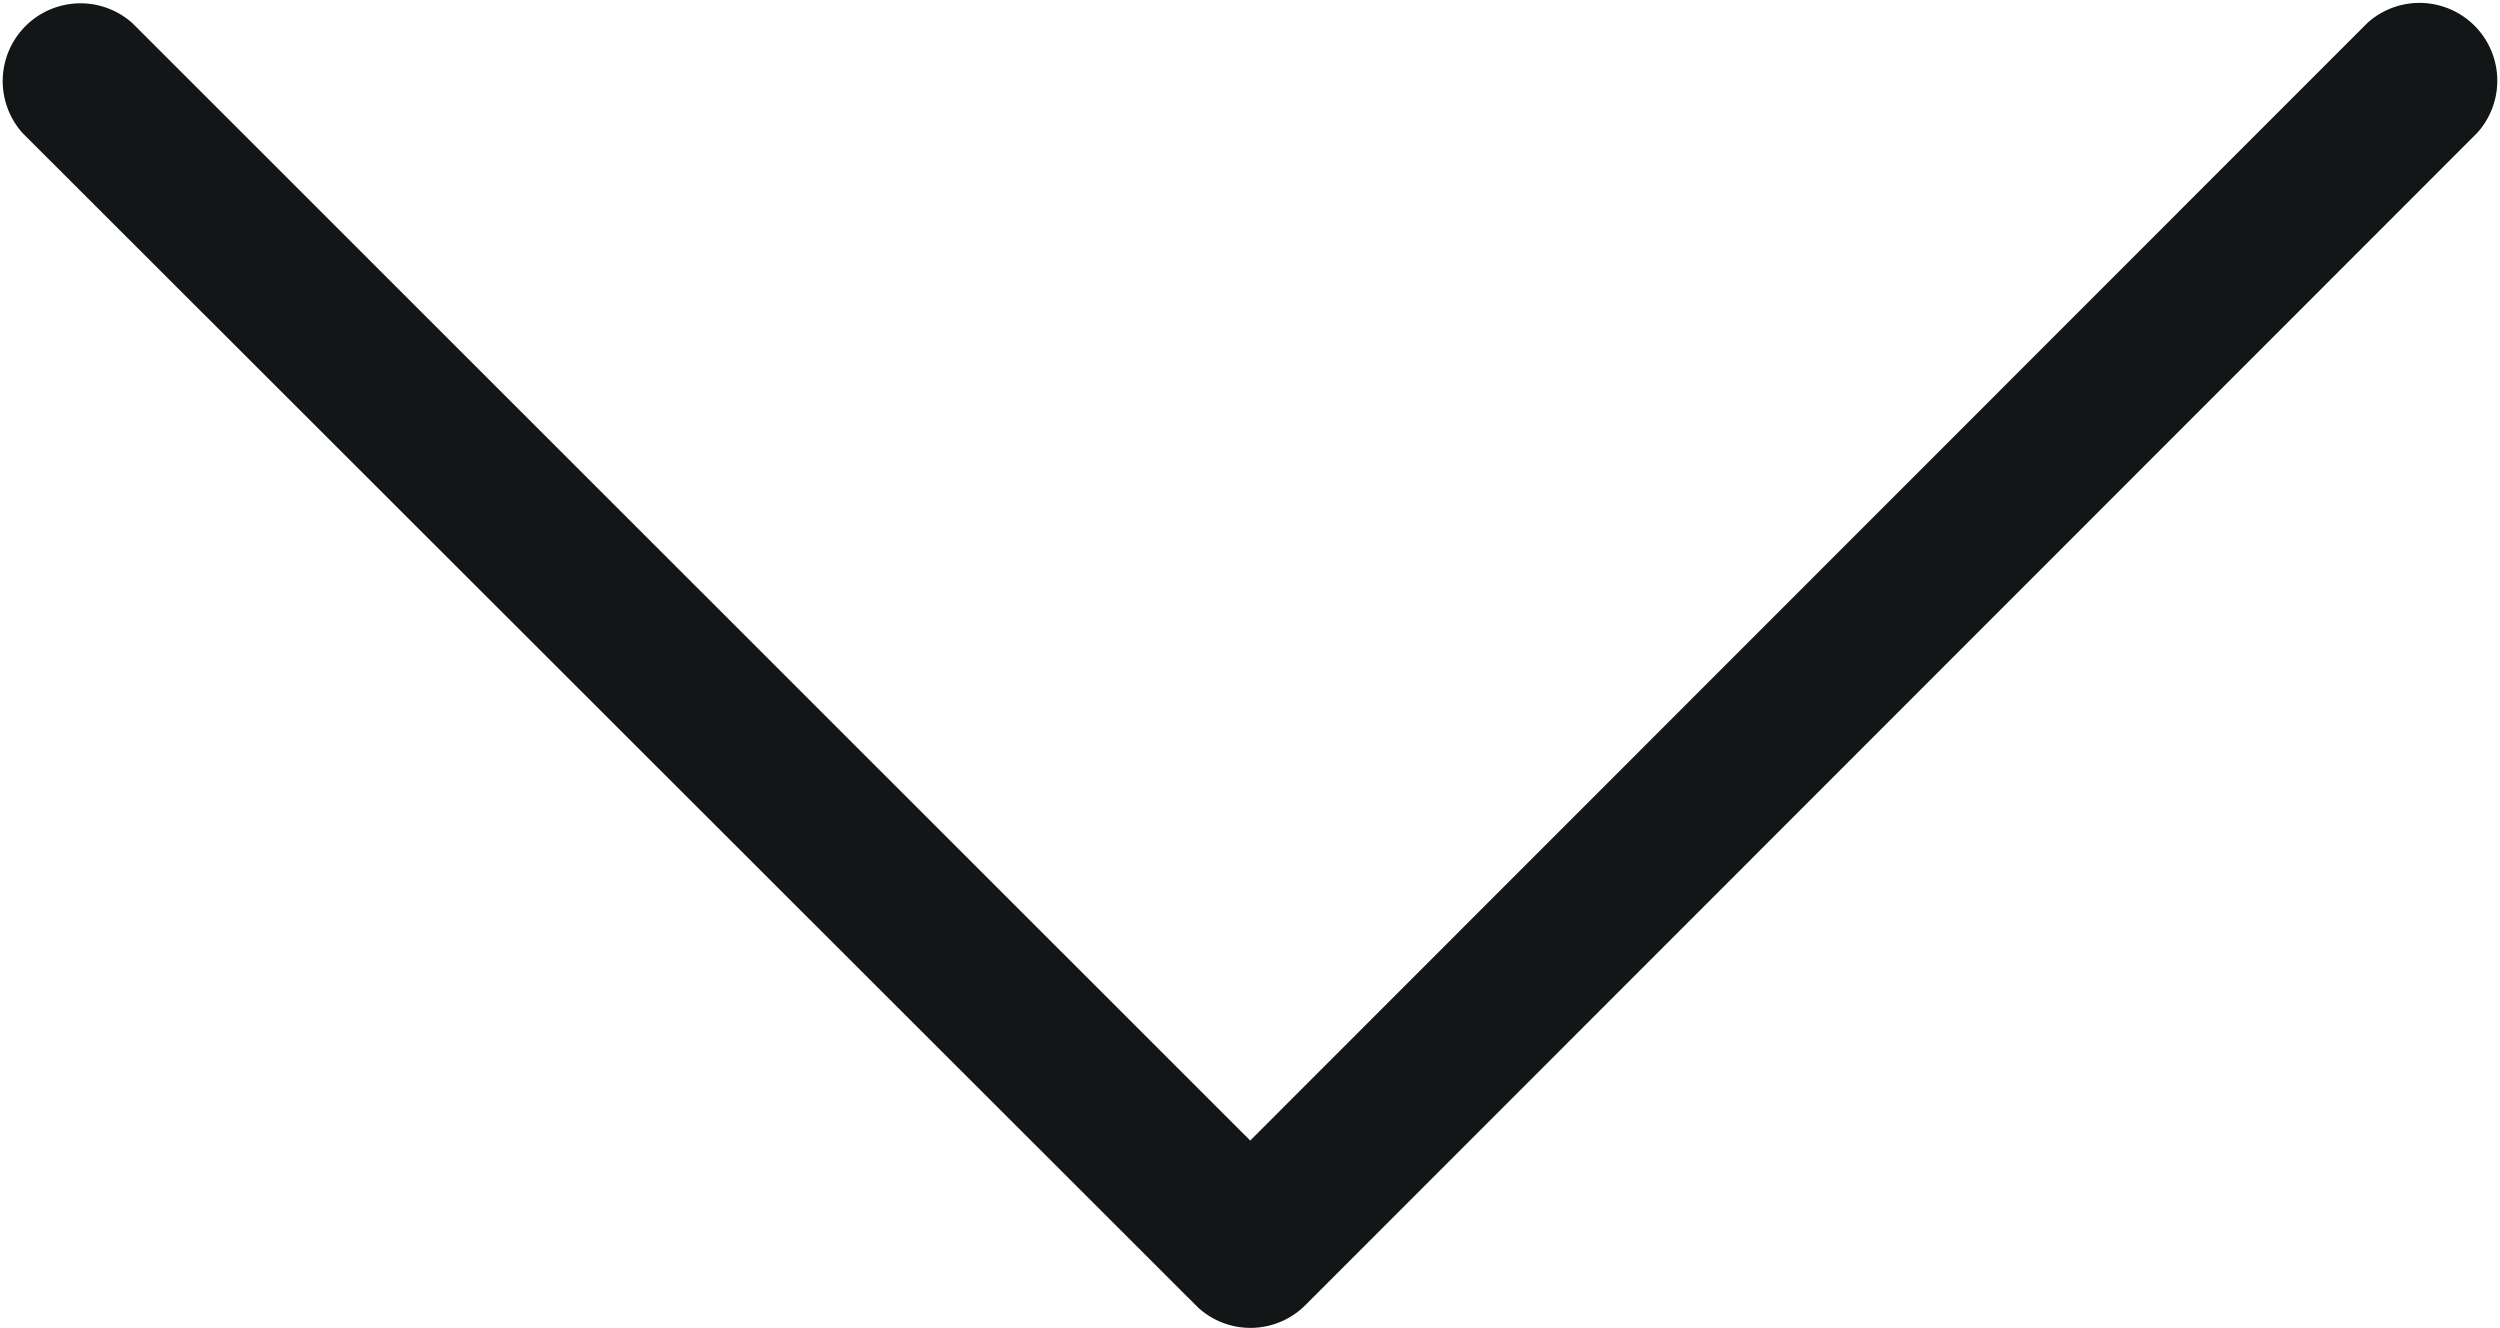 <svg xmlns="http://www.w3.org/2000/svg" width="12.082" height="6.418" viewBox="0 0 12.082 6.418">
  <path id="Icon_ionic-ios-arrow-back" data-name="Icon ionic-ios-arrow-back" d="M5.512,6.04.11.64A.376.376,0,0,1,.642.11L6.308,5.774a.375.375,0,0,1,.011.518L.644,11.972a.376.376,0,0,1-.532-.53Z" transform="translate(12.082) rotate(90)" fill="#121617"/>
</svg>
